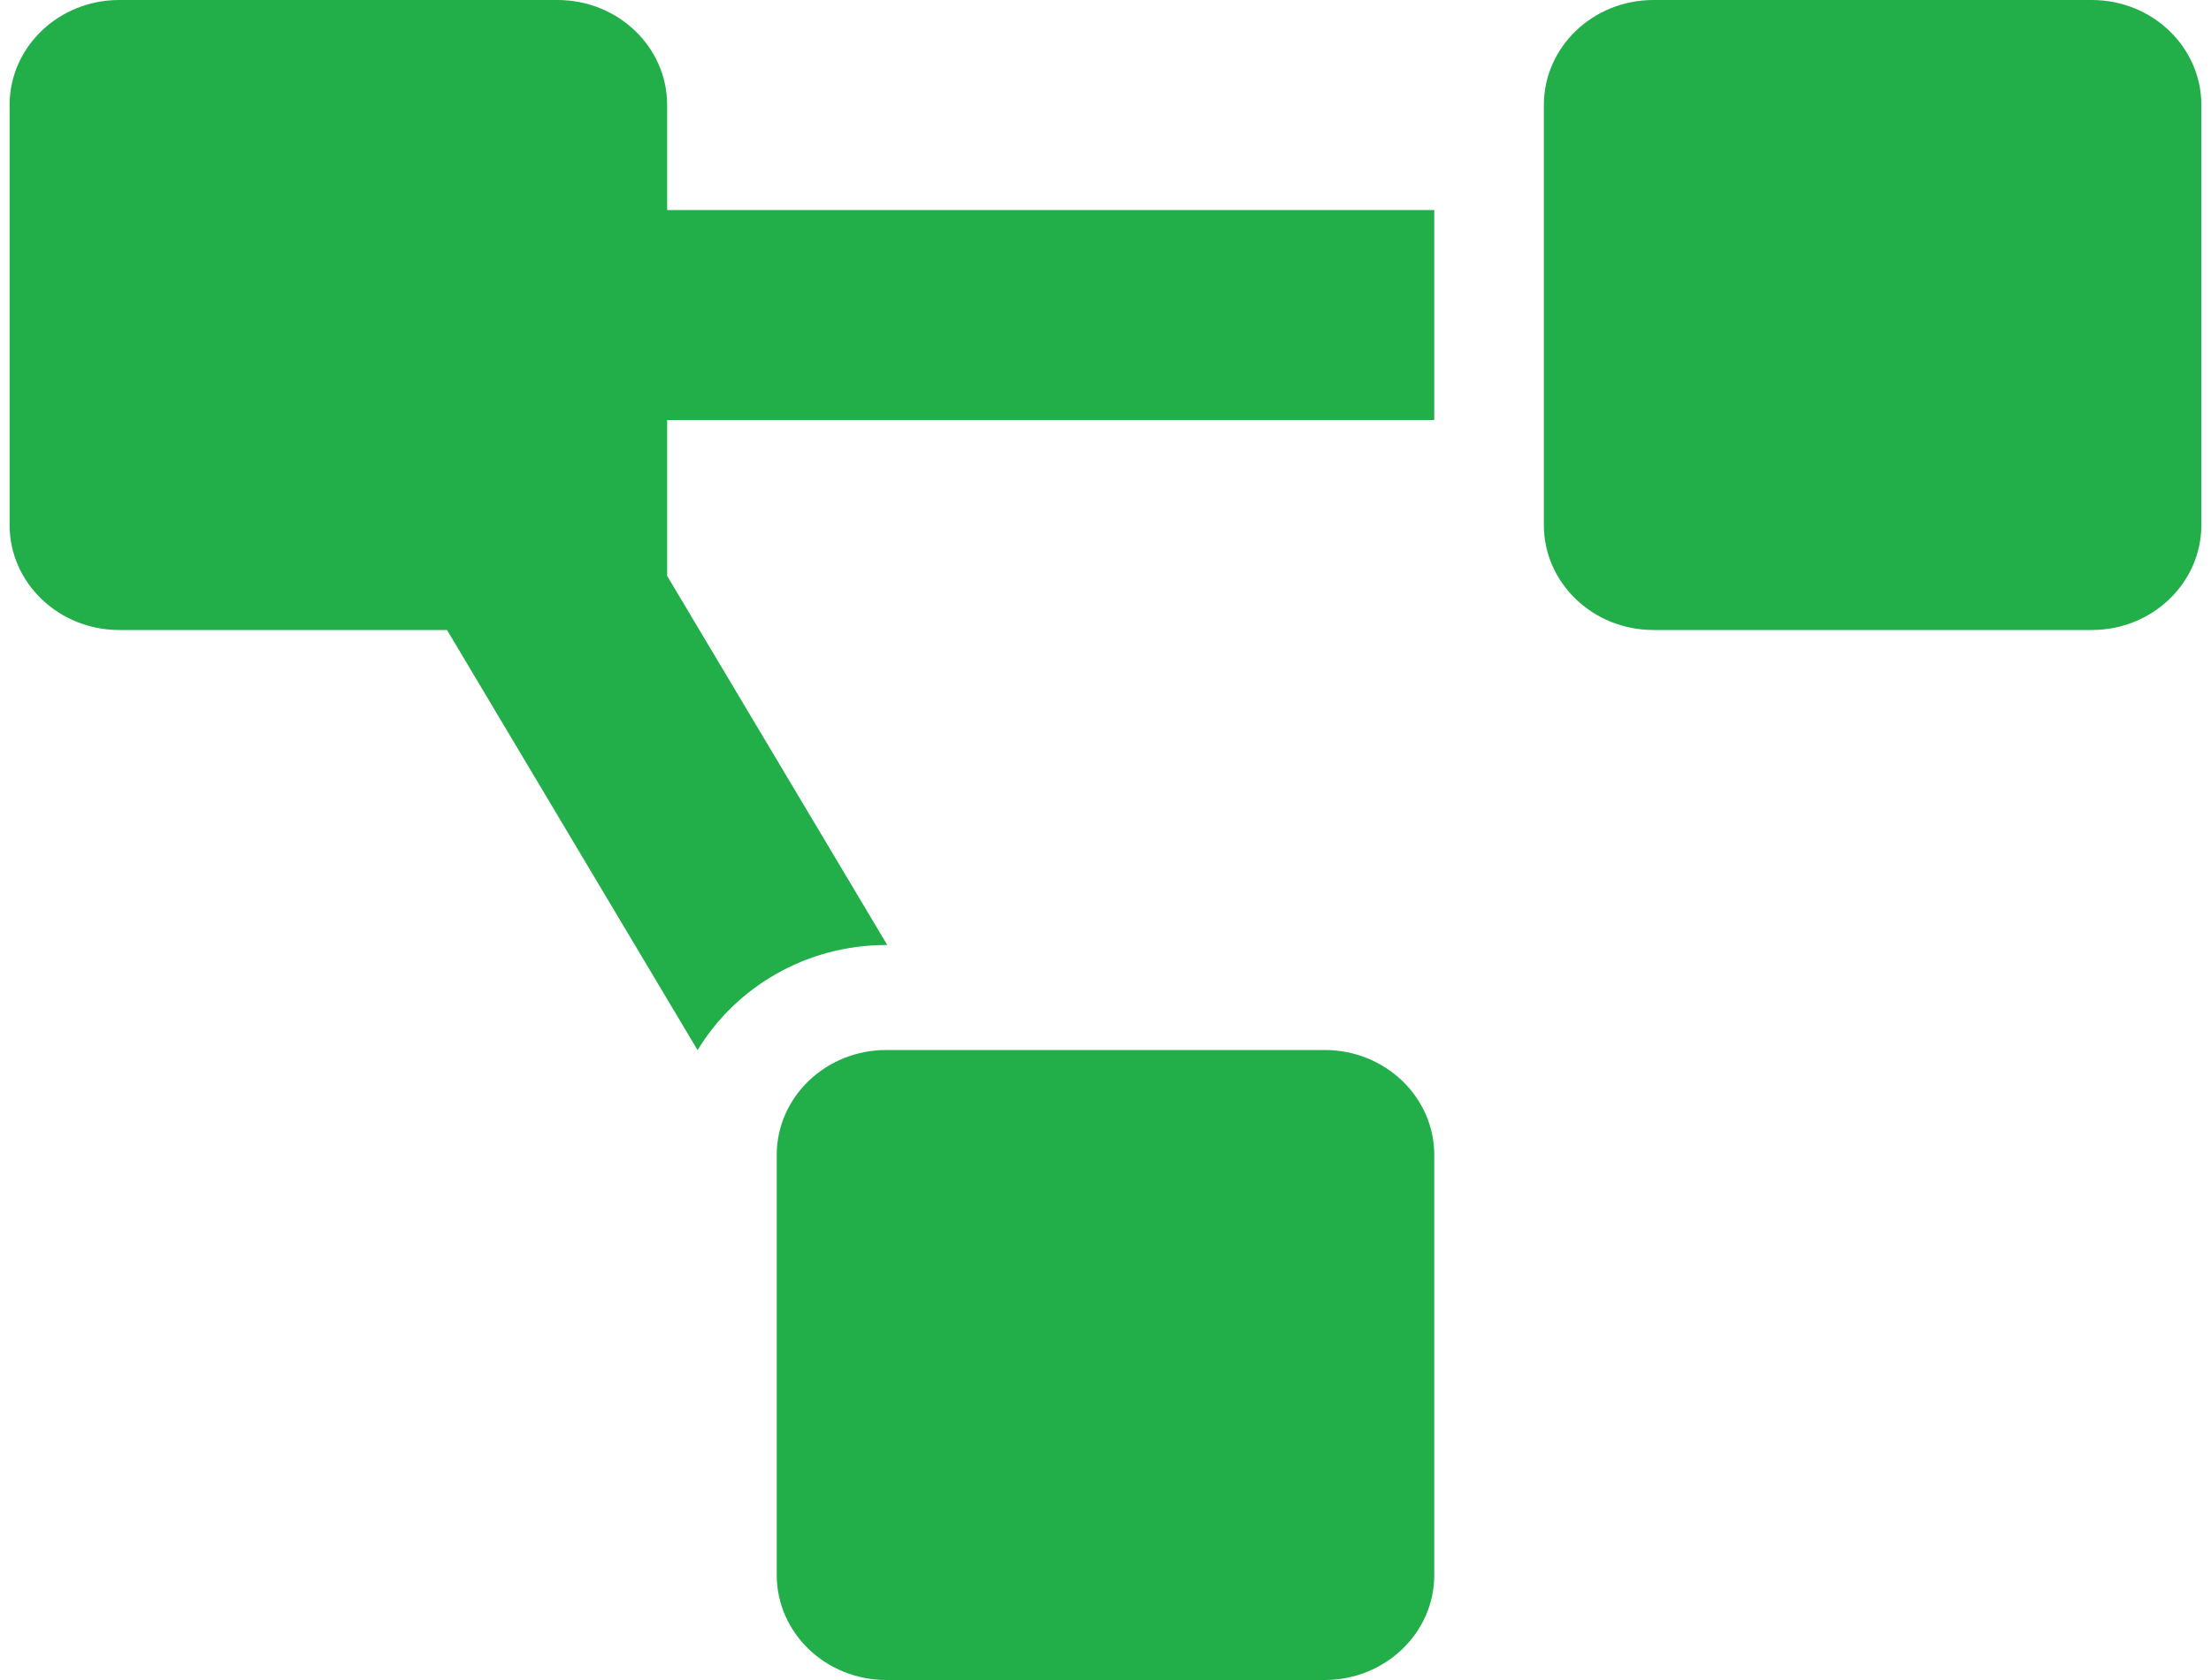 <svg width="50" height="38" viewBox="0 0 50 38" fill="none" xmlns="http://www.w3.org/2000/svg">
<g clip-path="url(#clip0_1_397)">
<path d="M29.956 23.75H20.043C18.675 23.75 17.565 24.814 17.565 26.125V35.625C17.565 36.936 18.675 38 20.043 38H29.956C31.325 38 32.435 36.936 32.435 35.625V26.125C32.435 24.814 31.325 23.75 29.956 23.75ZM15.087 2.375C15.087 1.064 13.977 0 12.609 0H2.696C1.327 0 0.217 1.064 0.217 2.375V11.875C0.217 13.186 1.327 14.25 2.696 14.25H10.109L15.775 23.753C16.634 22.338 18.216 21.375 20.043 21.375H20.065L15.087 13.026V9.5H32.435V4.75H15.087V2.375ZM47.304 0H37.391C36.023 0 34.913 1.064 34.913 2.375V11.875C34.913 13.186 36.023 14.25 37.391 14.25H47.304C48.673 14.25 49.782 13.186 49.782 11.875V2.375C49.782 1.064 48.673 0 47.304 0Z" fill="#22AF4A"/>
</g>
<defs>
<clipPath id="clip0_1_397">
<rect x="0.217" width="49.565" height="38" fill="white"/>
</clipPath>
</defs>
</svg>
